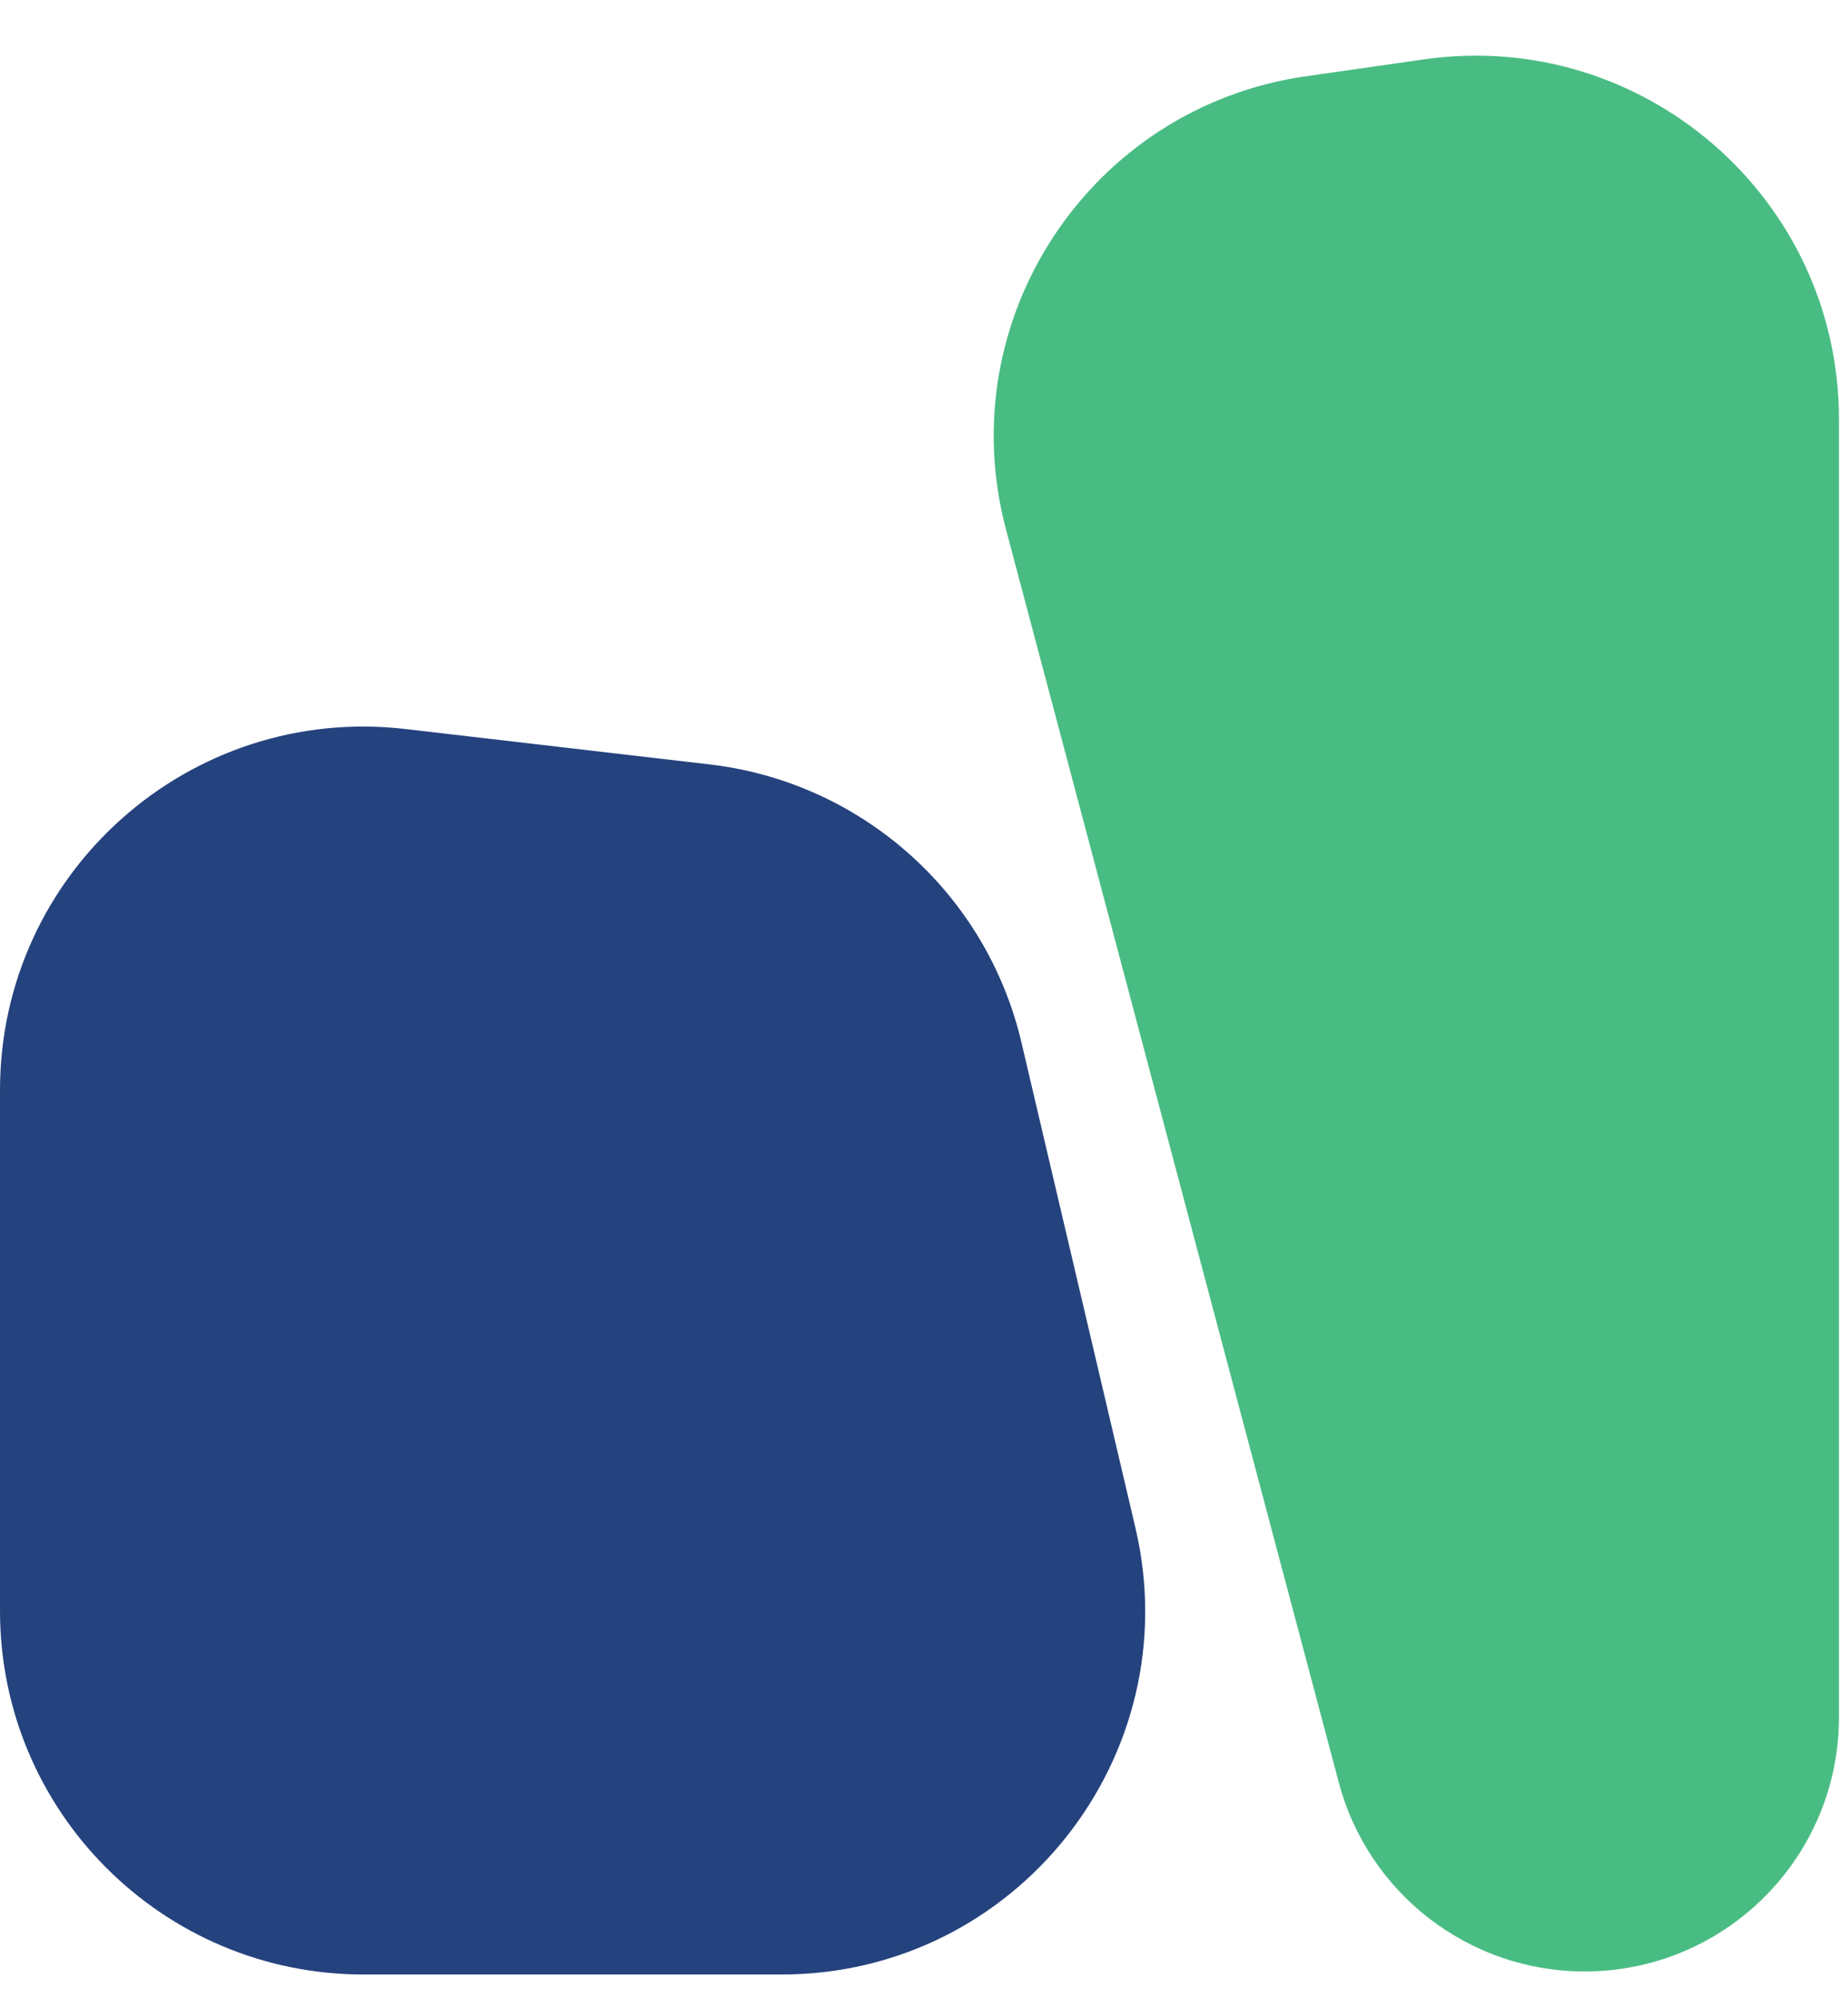 <?xml version="1.0" encoding="UTF-8"?>
<svg xmlns="http://www.w3.org/2000/svg" width="37" height="40" viewBox="0 0 37 40" fill="none">
  <path d="M31.726 39.473C29.417 39.473 27.397 37.919 26.804 35.687L20.142 10.602C19.023 6.389 21.832 2.144 26.147 1.527L28.509 1.189C32.895 0.562 36.819 3.965 36.819 8.395L36.819 34.38C36.819 37.193 34.539 39.473 31.726 39.473Z" fill="#49BC83"></path>
  <path d="M8.121 14.597C3.796 14.094 5.06814e-06 17.474 4.06787e-06 21.828L1.67251e-06 32.254C7.48805e-07 36.275 3.259 39.534 7.28 39.534L15.646 39.534C20.339 39.534 23.806 35.159 22.733 30.59L20.451 20.872C19.75 17.886 17.252 15.659 14.205 15.305L8.121 14.597Z" fill="#24427D"></path>
</svg>
